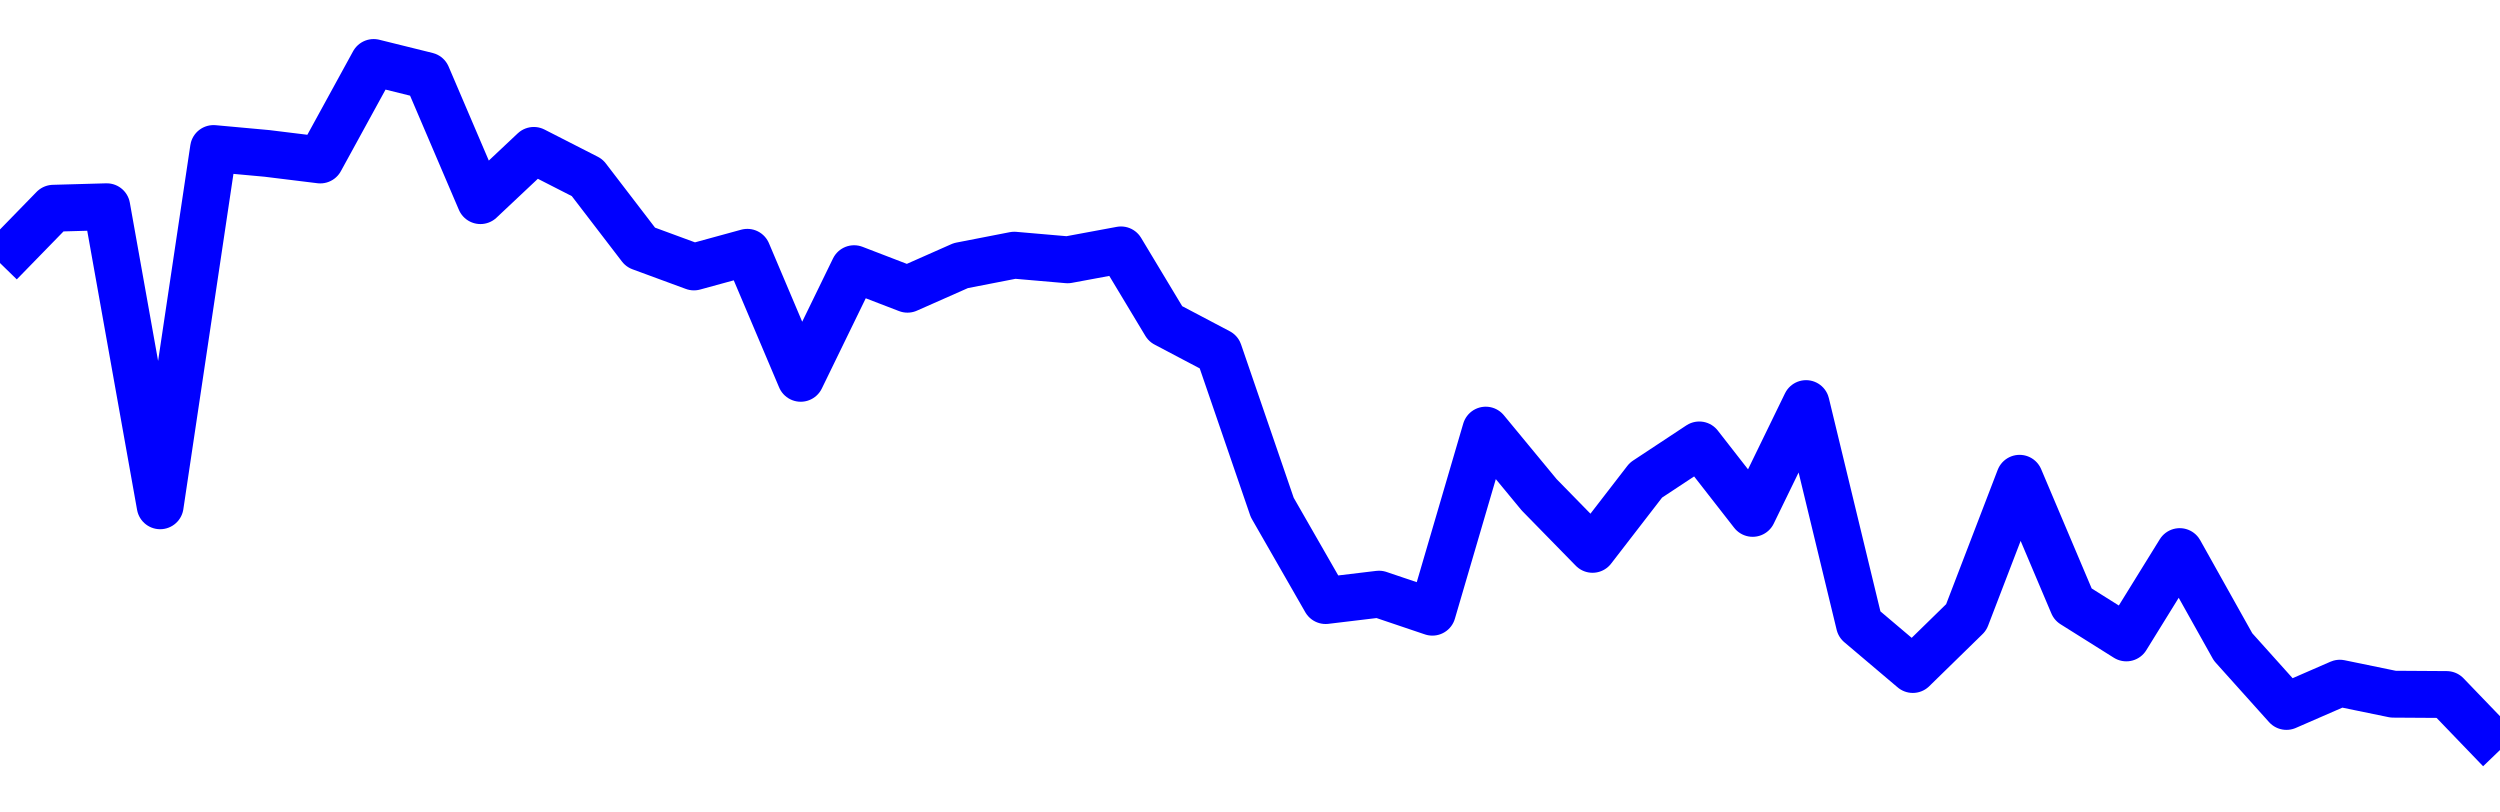 <svg xmlns="http://www.w3.org/2000/svg" fill="none" width="80" height="26"><polyline points="0,8.417 1.708,6.664 3.416,6.616 5.125,16.185 6.833,4.753 8.541,4.909 10.249,5.119 11.957,2 13.665,2.423 15.374,6.42 17.082,4.813 18.79,5.685 20.498,7.913 22.206,8.542 23.915,8.074 25.623,12.106 27.331,8.598 29.039,9.255 30.747,8.499 32.456,8.166 34.164,8.314 35.872,7.997 37.295,10.363 39.004,11.264 40.712,16.239 42.42,19.218 44.128,19.013 45.836,19.59 47.544,13.764 49.253,15.833 50.961,17.579 52.669,15.366 54.377,14.238 56.085,16.428 57.794,12.915 59.502,19.978 61.21,21.424 62.918,19.755 64.626,15.305 66.335,19.34 68.043,20.413 69.751,17.651 71.459,20.703 73.167,22.606 74.875,21.862 76.584,22.214 78.292,22.225 80,24 " stroke-linejoin="round" style="fill: transparent; stroke:blue; stroke-width:1.5" /></svg>
